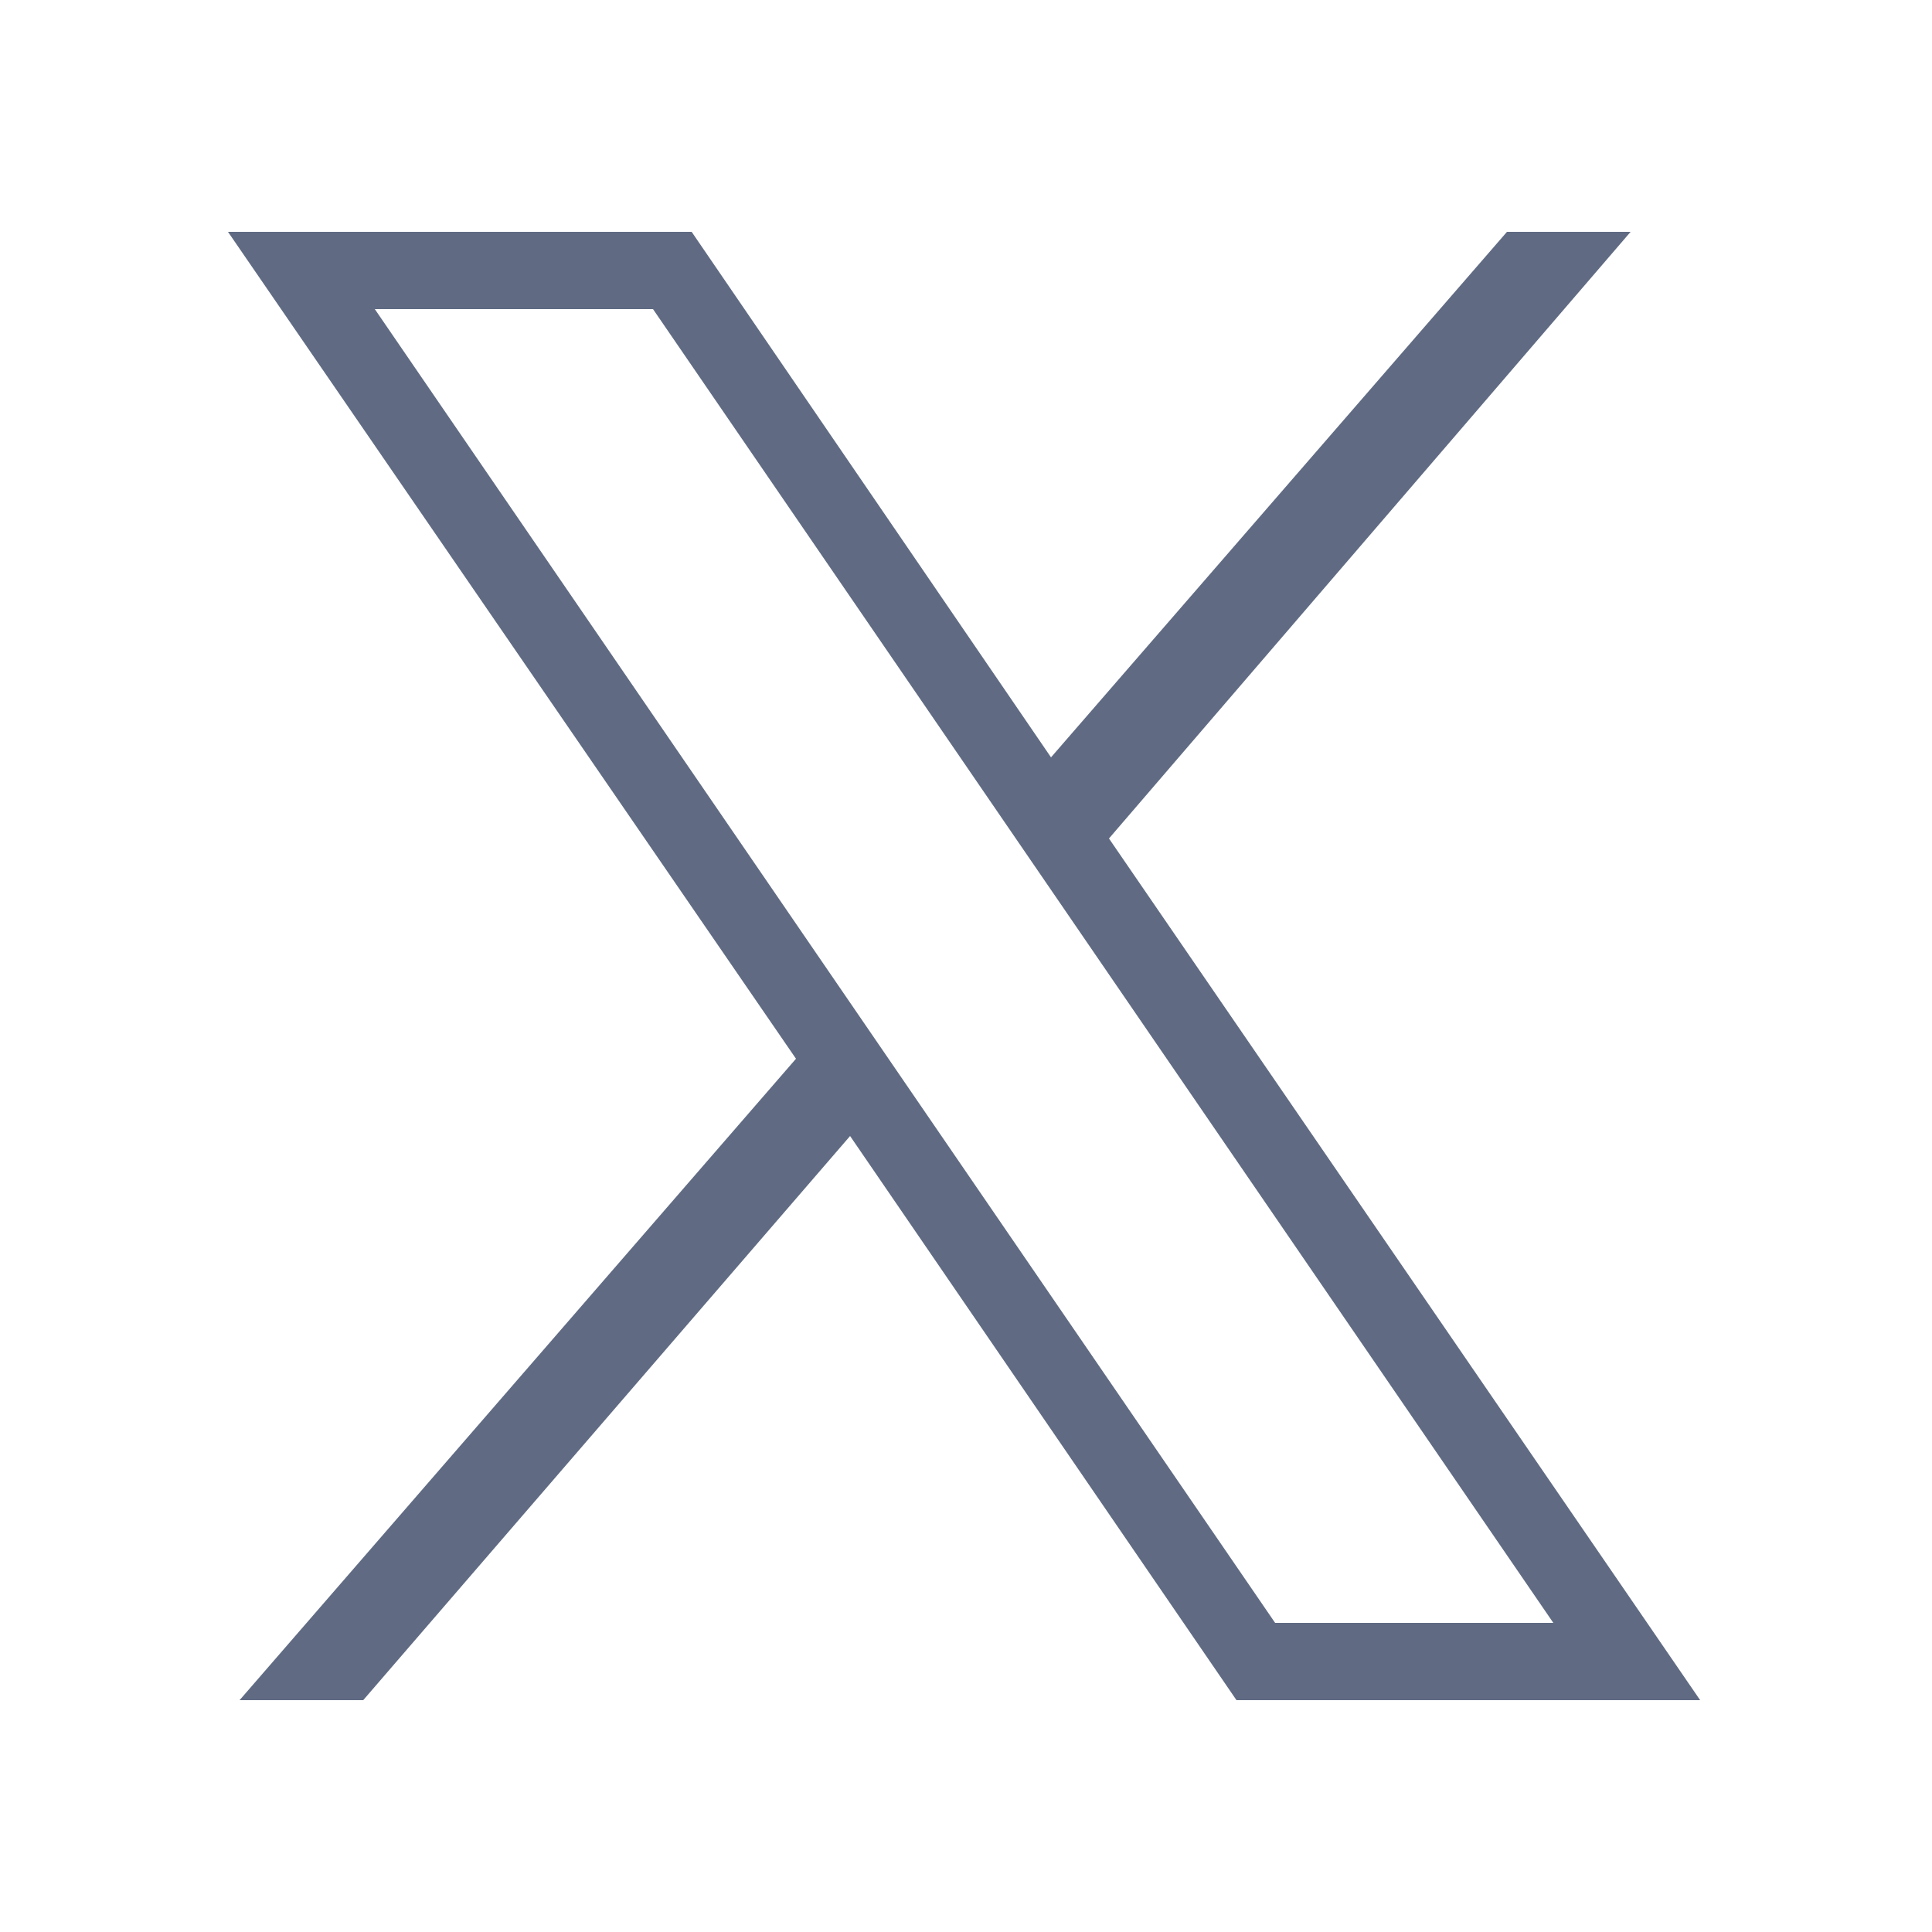 <?xml version="1.0" encoding="UTF-8"?>
<svg xmlns="http://www.w3.org/2000/svg" version="1.1" viewBox="0 0 50 50">
  <defs>
    <style>
      .cls-1 {
        fill: #606b83;
      }
    </style>
  </defs>
  <!-- Generator: Adobe Illustrator 28.7.1, SVG Export Plug-In . SVG Version: 1.2.0 Build 142)  -->
  <g>
    <g id="Layer_1">
      <g id="Layer_1-2" data-name="Layer_1">
        <g id="Layer_1-2">
          <g id="Layer_1-2-2" data-name="Layer_1-2">
            <path class="cls-1" d="M5.9,6l14.7,21.4-14.4,16.6h3.2l12.6-14.6,10,14.6h12l-15.3-22.3,13.5-15.7h-3.2l-11.8,13.6-9.3-13.6s-12,0-12,0ZM9.7,8h7.2l23.3,34h-7.2L9.7,8Z"/>
          </g>
        </g>
      </g>
    </g>
  </g>
</svg>
